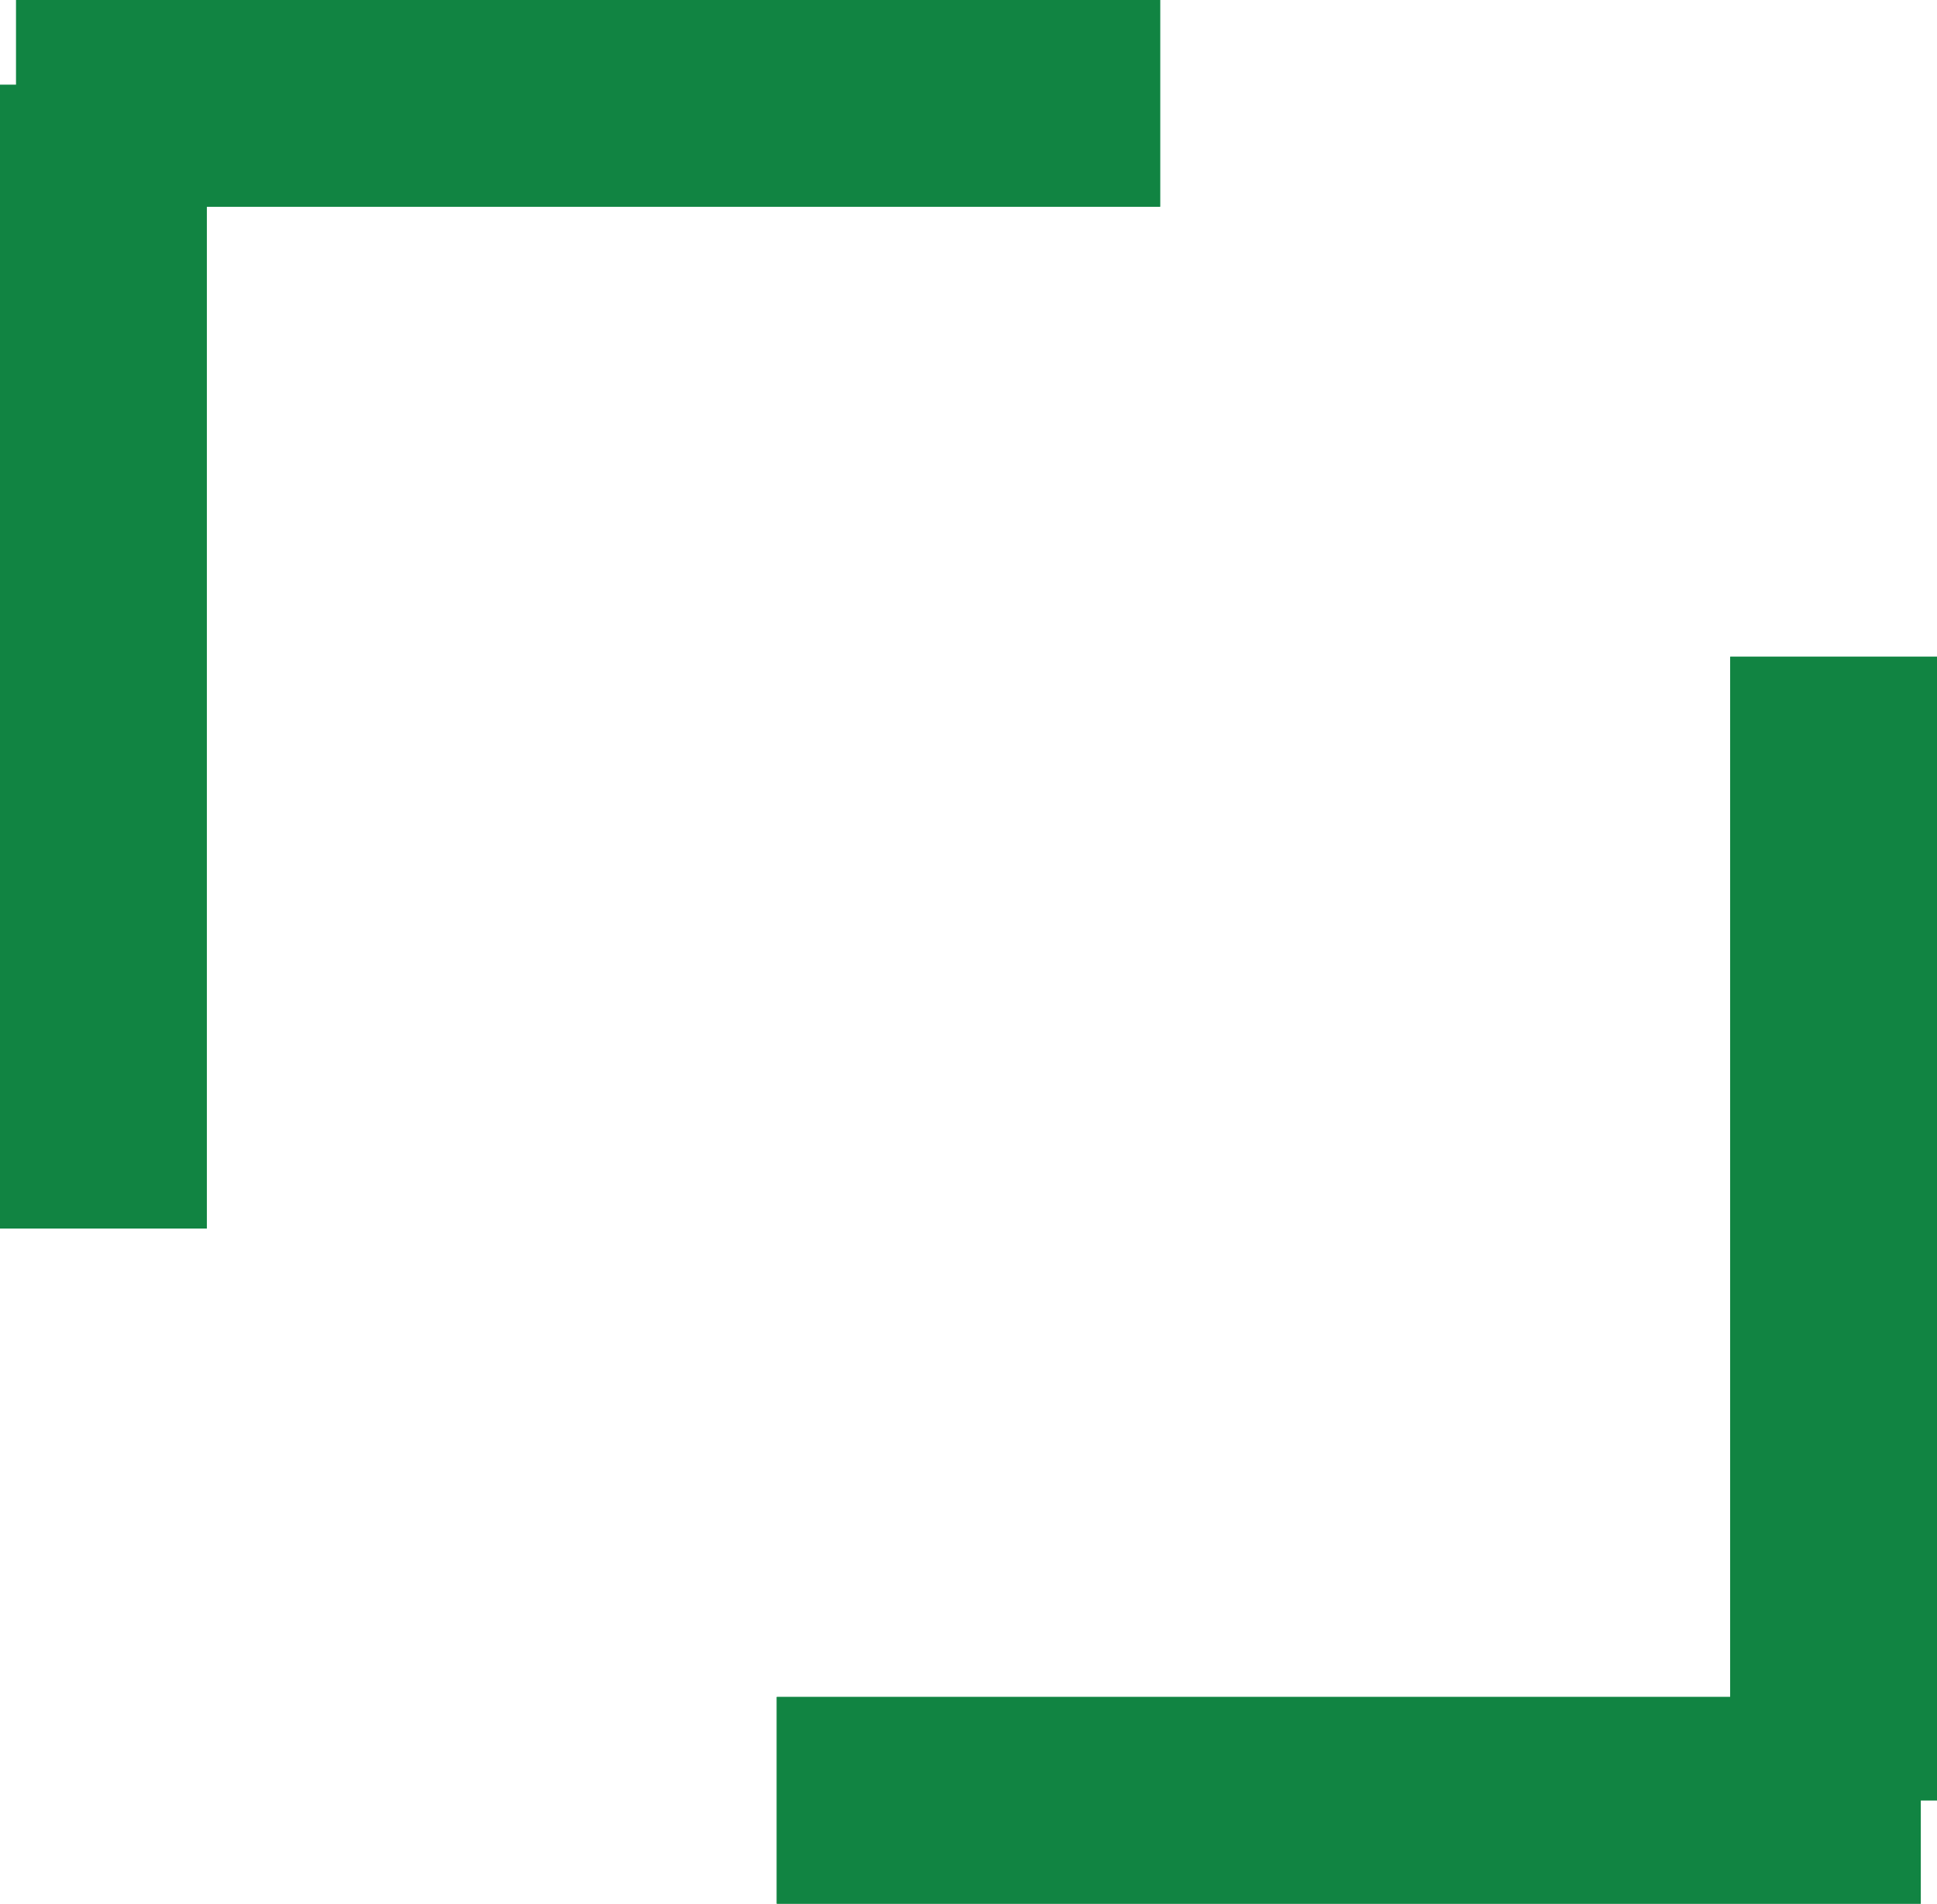 <svg xmlns="http://www.w3.org/2000/svg" width="18.737" height="18.419" viewBox="0 0 18.737 18.419">
  <g id="Group_89" data-name="Group 89" transform="translate(-914.285 -1055.277)">
    <line id="Line_41" data-name="Line 41" x2="11.066" transform="translate(921.799 1072.696)" fill="none" stroke="#118442" stroke-width="2"/>
    <g id="Group_76" data-name="Group 76" transform="translate(932.022 1061.631) rotate(90)">
      <line id="Line_3" data-name="Line 3" x2="11.066" fill="none" stroke="#118442" stroke-width="2"/>
    </g>
    <line id="Line_42" data-name="Line 42" x2="11.066" transform="translate(925.507 1056.277) rotate(180)" fill="none" stroke="#118442" stroke-width="2"/>
    <g id="Group_77" data-name="Group 77" transform="translate(915.285 1067.164) rotate(-90)">
      <line id="Line_3-2" data-name="Line 3" x2="11.066" fill="none" stroke="#118442" stroke-width="2"/>
    </g>
    <line id="Line_43" data-name="Line 43" x2="11.066" transform="translate(921.799 1072.696)" fill="none" stroke="#118442" stroke-width="2"/>
    <g id="Group_78" data-name="Group 78" transform="translate(932.022 1061.631) rotate(90)">
      <line id="Line_3-3" data-name="Line 3" x2="11.066" fill="none" stroke="#118442" stroke-width="2"/>
    </g>
    <line id="Line_44" data-name="Line 44" x2="11.066" transform="translate(925.507 1056.277) rotate(180)" fill="none" stroke="#118442" stroke-width="2"/>
    <g id="Group_79" data-name="Group 79" transform="translate(915.285 1067.164) rotate(-90)">
      <line id="Line_3-4" data-name="Line 3" x2="11.066" fill="none" stroke="#118442" stroke-width="2"/>
    </g>
  </g>
</svg>
